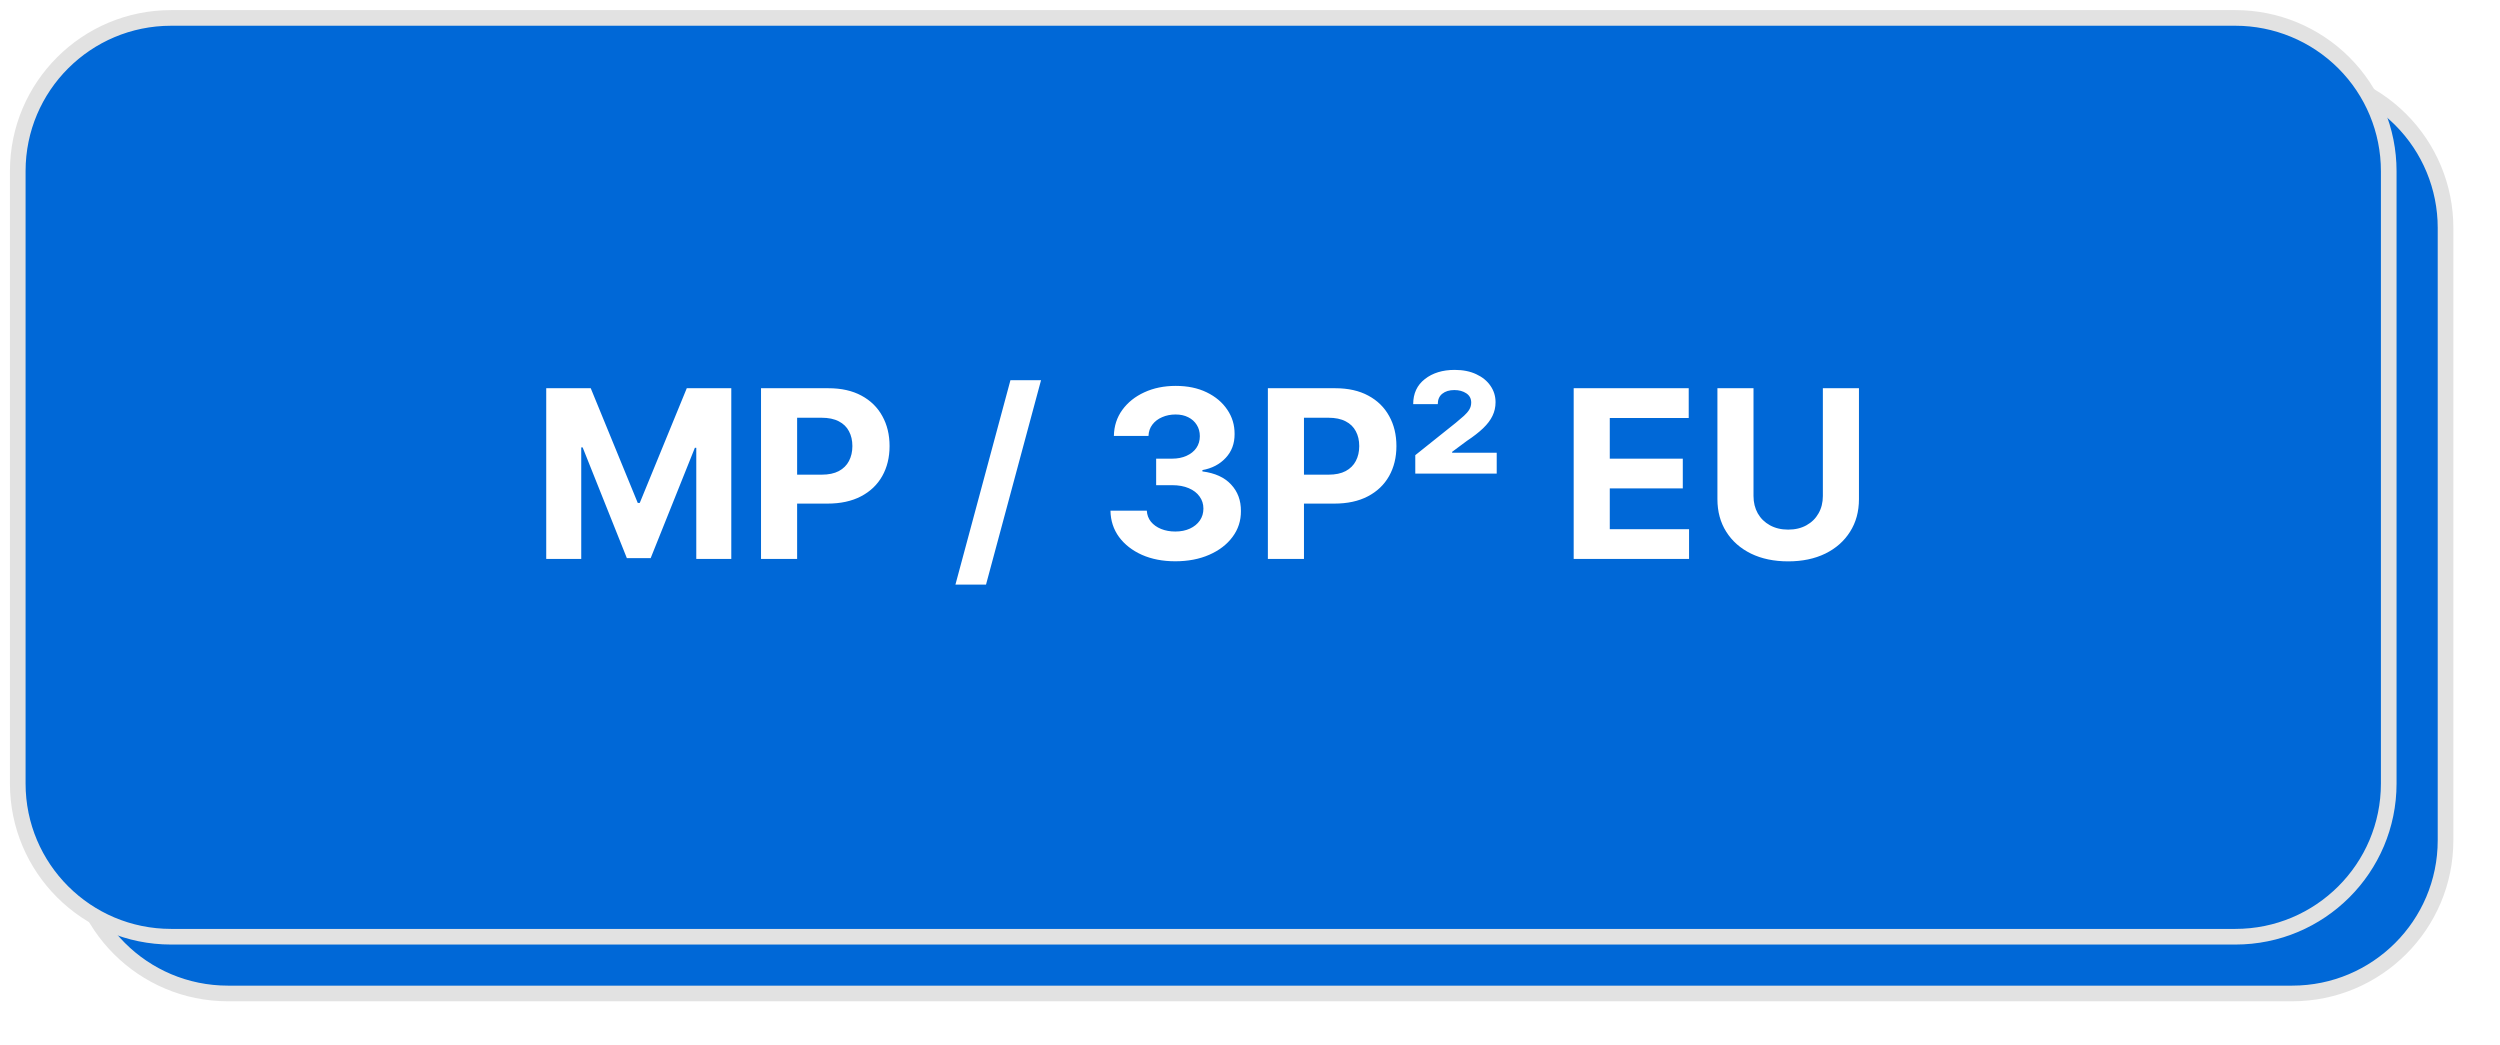 <?xml version="1.0" encoding="UTF-8"?> <svg xmlns="http://www.w3.org/2000/svg" width="213" height="89" viewBox="0 0 213 89" fill="none"><g filter="url(#filter0_f_1965_17906)"><path fill-rule="evenodd" clip-rule="evenodd" d="M6.352 19.408C6.352 12.202 12.203 6.361 19.419 6.361H195.293C198.759 6.361 202.083 7.735 204.533 10.182C206.984 12.629 208.36 15.948 208.36 19.408V71.595C208.36 78.801 202.51 84.643 195.293 84.643H19.419C12.203 84.643 6.352 78.801 6.352 71.595V19.408Z" fill="#0068D7"></path><path fill-rule="evenodd" clip-rule="evenodd" d="M6.352 19.408C6.352 12.202 12.203 6.361 19.419 6.361H195.293C198.759 6.361 202.083 7.735 204.533 10.182C206.984 12.629 208.36 15.948 208.36 19.408V71.595C208.36 78.801 202.51 84.643 195.293 84.643H19.419C12.203 84.643 6.352 78.801 6.352 71.595V19.408Z" stroke="#E2E2E2" stroke-width="1.333" stroke-miterlimit="10" stroke-linejoin="round"></path><path d="M49.876 52.884V37.958H54.555L56.989 44.82C57.096 45.141 57.212 45.559 57.336 46.075C57.461 46.574 57.586 47.117 57.711 47.704C57.853 48.291 57.978 48.861 58.085 49.413C58.21 49.965 58.308 50.445 58.379 50.855H57.791C57.862 50.445 57.96 49.965 58.085 49.413C58.21 48.861 58.335 48.291 58.459 47.704C58.602 47.117 58.736 46.574 58.861 46.075C58.985 45.559 59.101 45.141 59.208 44.82L61.588 37.958H66.294V52.884H63.219V45.835C63.219 45.515 63.228 45.114 63.246 44.633C63.264 44.153 63.273 43.628 63.273 43.058C63.291 42.489 63.308 41.919 63.326 41.349C63.344 40.78 63.353 40.246 63.353 39.747H63.54C63.415 40.299 63.273 40.869 63.112 41.456C62.97 42.044 62.818 42.613 62.658 43.165C62.497 43.717 62.346 44.224 62.203 44.687C62.061 45.15 61.945 45.532 61.855 45.835L59.369 52.884H56.802L54.288 45.835C54.181 45.532 54.056 45.159 53.914 44.714C53.771 44.251 53.619 43.743 53.459 43.192C53.316 42.64 53.165 42.07 53.004 41.483C52.844 40.878 52.684 40.299 52.523 39.747H52.764C52.782 40.228 52.791 40.753 52.791 41.323C52.808 41.874 52.826 42.435 52.844 43.005C52.862 43.574 52.871 44.108 52.871 44.607C52.889 45.105 52.897 45.515 52.897 45.835V52.884H49.876ZM69.009 52.884V37.958H74.838C75.961 37.958 76.924 38.181 77.726 38.626C78.528 39.053 79.134 39.649 79.544 40.415C79.954 41.162 80.159 42.026 80.159 43.005C80.159 43.984 79.946 44.856 79.518 45.621C79.108 46.369 78.493 46.956 77.673 47.384C76.87 47.793 75.899 47.998 74.758 47.998H71.014V45.541H74.277C74.9 45.541 75.409 45.434 75.801 45.221C76.211 45.007 76.514 44.714 76.71 44.34C76.906 43.948 77.004 43.503 77.004 43.005C77.004 42.506 76.906 42.07 76.71 41.696C76.514 41.305 76.211 41.011 75.801 40.815C75.391 40.602 74.874 40.495 74.25 40.495H72.057V52.884H69.009ZM93.516 37.264L88.703 55.127H86.109L90.923 37.264H93.516ZM105.256 53.097C104.168 53.097 103.205 52.911 102.368 52.537C101.53 52.163 100.87 51.647 100.389 50.988C99.907 50.33 99.658 49.564 99.64 48.692H102.715C102.733 49.066 102.858 49.395 103.09 49.68C103.321 49.947 103.624 50.16 103.999 50.321C104.373 50.481 104.801 50.561 105.282 50.561C105.764 50.561 106.192 50.472 106.566 50.294C106.94 50.116 107.234 49.876 107.448 49.573C107.662 49.27 107.769 48.914 107.769 48.505C107.769 48.096 107.653 47.74 107.422 47.437C107.208 47.117 106.896 46.867 106.486 46.689C106.076 46.511 105.576 46.422 104.988 46.422H103.598V44.153H104.988C105.47 44.153 105.897 44.064 106.272 43.886C106.646 43.708 106.931 43.476 107.127 43.192C107.341 42.889 107.448 42.542 107.448 42.15C107.448 41.759 107.359 41.42 107.181 41.136C107.003 40.851 106.753 40.628 106.432 40.468C106.111 40.29 105.728 40.201 105.282 40.201C104.854 40.201 104.453 40.281 104.079 40.441C103.722 40.602 103.437 40.824 103.223 41.109C103.009 41.376 102.894 41.705 102.876 42.097H99.934C99.952 41.242 100.193 40.495 100.656 39.854C101.138 39.196 101.779 38.688 102.582 38.332C103.384 37.958 104.293 37.772 105.309 37.772C106.325 37.772 107.217 37.958 107.983 38.332C108.768 38.706 109.365 39.213 109.775 39.854C110.203 40.477 110.417 41.171 110.417 41.937C110.417 42.773 110.158 43.476 109.641 44.046C109.124 44.598 108.456 44.954 107.636 45.114V45.221C108.349 45.328 108.955 45.541 109.454 45.862C109.953 46.164 110.327 46.565 110.577 47.063C110.844 47.544 110.978 48.096 110.978 48.719C110.978 49.555 110.729 50.303 110.229 50.961C109.748 51.62 109.071 52.145 108.197 52.537C107.341 52.911 106.361 53.097 105.256 53.097ZM113.271 52.884V37.958H119.101C120.224 37.958 121.186 38.181 121.989 38.626C122.791 39.053 123.397 39.649 123.807 40.415C124.217 41.162 124.422 42.026 124.422 43.005C124.422 43.984 124.208 44.856 123.78 45.621C123.37 46.369 122.755 46.956 121.935 47.384C121.133 47.793 120.161 47.998 119.02 47.998H115.277V45.541H118.539C119.163 45.541 119.671 45.434 120.063 45.221C120.473 45.007 120.776 44.714 120.972 44.34C121.169 43.948 121.267 43.503 121.267 43.005C121.267 42.506 121.169 42.07 120.972 41.696C120.776 41.305 120.473 41.011 120.063 40.815C119.653 40.602 119.136 40.495 118.512 40.495H116.32V52.884H113.271Z" fill="white"></path><path d="M126.043 45.194V43.726L129.573 40.415C129.876 40.13 130.126 39.872 130.322 39.641C130.536 39.391 130.696 39.151 130.803 38.92C130.928 38.688 130.99 38.439 130.99 38.172C130.99 37.87 130.919 37.611 130.776 37.398C130.651 37.184 130.473 37.024 130.241 36.917C130.01 36.793 129.742 36.73 129.439 36.73C129.136 36.73 128.869 36.793 128.637 36.917C128.405 37.042 128.227 37.22 128.102 37.451C127.977 37.683 127.915 37.967 127.915 38.306H125.963C125.963 37.647 126.106 37.086 126.391 36.623C126.694 36.143 127.104 35.769 127.621 35.502C128.156 35.235 128.762 35.102 129.439 35.102C130.152 35.102 130.767 35.235 131.284 35.502C131.819 35.751 132.229 36.098 132.514 36.543C132.817 36.971 132.969 37.469 132.969 38.039C132.969 38.412 132.889 38.786 132.728 39.16C132.586 39.516 132.327 39.916 131.953 40.361C131.596 40.806 131.07 41.34 130.375 41.964L128.878 43.432V43.512H133.103V45.194H126.043Z" fill="white"></path><path d="M140.059 52.884V37.959H150.06V40.495H143.107V44.1H149.525V46.583H143.107V50.347H150.06V52.884H140.059ZM158.683 53.098C157.453 53.098 156.375 52.866 155.448 52.403C154.521 51.941 153.799 51.309 153.282 50.508C152.783 49.689 152.533 48.736 152.533 47.651V37.959H155.581V47.384C155.581 47.971 155.706 48.496 155.956 48.959C156.223 49.404 156.589 49.76 157.052 50.027C157.516 50.276 158.059 50.401 158.683 50.401C159.307 50.401 159.851 50.276 160.315 50.027C160.778 49.76 161.135 49.404 161.384 48.959C161.652 48.496 161.785 47.971 161.785 47.384V37.959H164.86V47.651C164.86 48.736 164.602 49.689 164.085 50.508C163.568 51.309 162.846 51.941 161.919 52.403C160.992 52.866 159.913 53.098 158.683 53.098Z" fill="white"></path></g><path fill-rule="evenodd" clip-rule="evenodd" d="M1.513 14.575C1.513 7.369 7.363 1.527 14.579 1.527H190.454C193.919 1.527 197.243 2.902 199.693 5.349C202.144 7.796 203.52 11.114 203.52 14.575V66.762C203.52 73.968 197.67 79.809 190.454 79.809H14.579C7.363 79.809 1.513 73.968 1.513 66.762V14.575Z" fill="#0068D7"></path><path fill-rule="evenodd" clip-rule="evenodd" d="M1.513 14.575C1.513 7.369 7.363 1.527 14.579 1.527H190.454C193.919 1.527 197.243 2.902 199.693 5.349C202.144 7.796 203.52 11.114 203.52 14.575V66.762C203.52 73.968 197.67 79.809 190.454 79.809H14.579C7.363 79.809 1.513 73.968 1.513 66.762V14.575Z" stroke="#E2E2E2" stroke-width="1.333" stroke-miterlimit="10" stroke-linejoin="round"></path><path d="M46.539 33.077H50.331L54.337 42.85H54.507L58.513 33.077H62.306V47.623H59.323V38.155H59.202L55.438 47.551H53.407L49.642 38.12H49.522V47.623H46.539V33.077ZM64.839 47.623V33.077H70.578C71.681 33.077 72.621 33.288 73.398 33.709C74.174 34.126 74.766 34.706 75.173 35.449C75.585 36.188 75.791 37.04 75.791 38.006C75.791 38.972 75.583 39.824 75.166 40.563C74.749 41.301 74.146 41.877 73.355 42.289C72.569 42.701 71.617 42.907 70.5 42.907H66.842V40.442H70.003C70.594 40.442 71.082 40.34 71.466 40.137C71.854 39.928 72.143 39.642 72.332 39.277C72.526 38.908 72.623 38.484 72.623 38.006C72.623 37.523 72.526 37.102 72.332 36.742C72.143 36.377 71.854 36.096 71.466 35.897C71.078 35.693 70.585 35.591 69.989 35.591H67.915V47.623H64.839ZM88.696 32.395L84.008 49.81H81.402L86.089 32.395H88.696ZM100.131 47.821C99.07 47.821 98.125 47.639 97.297 47.275C96.473 46.905 95.822 46.399 95.344 45.755C94.87 45.106 94.626 44.358 94.612 43.51H97.709C97.728 43.865 97.844 44.178 98.057 44.448C98.275 44.713 98.563 44.919 98.923 45.066C99.283 45.212 99.688 45.286 100.138 45.286C100.606 45.286 101.021 45.203 101.381 45.037C101.74 44.872 102.022 44.642 102.226 44.348C102.429 44.055 102.531 43.716 102.531 43.333C102.531 42.944 102.422 42.601 102.204 42.303C101.991 42 101.684 41.763 101.281 41.593C100.883 41.422 100.41 41.337 99.861 41.337H98.504V39.078H99.861C100.325 39.078 100.734 38.998 101.089 38.837C101.449 38.676 101.729 38.453 101.927 38.169C102.126 37.881 102.226 37.544 102.226 37.161C102.226 36.796 102.138 36.477 101.963 36.202C101.792 35.923 101.551 35.705 101.238 35.549C100.931 35.392 100.571 35.314 100.159 35.314C99.742 35.314 99.361 35.39 99.016 35.542C98.67 35.688 98.393 35.899 98.184 36.174C97.976 36.448 97.865 36.77 97.851 37.14H94.903C94.918 36.301 95.157 35.563 95.621 34.924C96.085 34.285 96.71 33.785 97.496 33.425C98.286 33.06 99.179 32.878 100.173 32.878C101.177 32.878 102.055 33.06 102.808 33.425C103.561 33.79 104.146 34.282 104.562 34.902C104.984 35.518 105.192 36.209 105.187 36.976C105.192 37.791 104.939 38.47 104.427 39.015C103.921 39.559 103.26 39.905 102.446 40.051V40.165C103.516 40.303 104.33 40.674 104.889 41.28C105.453 41.882 105.732 42.634 105.727 43.539C105.732 44.367 105.493 45.104 105.01 45.748C104.532 46.392 103.871 46.898 103.028 47.267C102.185 47.637 101.22 47.821 100.131 47.821ZM108.023 47.623V33.077H113.762C114.865 33.077 115.805 33.288 116.581 33.709C117.358 34.126 117.95 34.706 118.357 35.449C118.769 36.188 118.975 37.04 118.975 38.006C118.975 38.972 118.766 39.824 118.35 40.563C117.933 41.301 117.329 41.877 116.539 42.289C115.753 42.701 114.801 42.907 113.683 42.907H110.026V40.442H113.186C113.778 40.442 114.266 40.34 114.649 40.137C115.038 39.928 115.326 39.642 115.516 39.277C115.71 38.908 115.807 38.484 115.807 38.006C115.807 37.523 115.71 37.102 115.516 36.742C115.326 36.377 115.038 36.096 114.649 35.897C114.261 35.693 113.769 35.591 113.172 35.591H111.098V47.623H108.023ZM120.582 40.35V38.78L124.04 36.017C124.305 35.8 124.535 35.603 124.729 35.428C124.923 35.253 125.075 35.075 125.184 34.895C125.293 34.715 125.347 34.517 125.347 34.299C125.347 33.958 125.207 33.695 124.928 33.51C124.649 33.326 124.31 33.233 123.912 33.233C123.486 33.233 123.143 33.337 122.883 33.546C122.627 33.749 122.499 34.045 122.499 34.434H120.404C120.404 33.525 120.735 32.812 121.398 32.296C122.061 31.775 122.909 31.515 123.941 31.515C124.646 31.515 125.26 31.638 125.78 31.884C126.301 32.125 126.704 32.455 126.988 32.871C127.277 33.288 127.421 33.754 127.421 34.27C127.421 34.687 127.333 35.075 127.158 35.435C126.988 35.79 126.723 36.141 126.363 36.486C126.008 36.827 125.548 37.185 124.985 37.559L123.721 38.496V38.574H127.52V40.35H120.582ZM134.078 47.623V33.077H143.879V35.613H137.153V39.078H143.374V41.614H137.153V45.087H143.907V47.623H134.078ZM155.308 33.077H158.383V42.523C158.383 43.584 158.13 44.512 157.623 45.307C157.122 46.103 156.418 46.723 155.514 47.168C154.61 47.608 153.556 47.828 152.354 47.828C151.146 47.828 150.09 47.608 149.186 47.168C148.282 46.723 147.578 46.103 147.077 45.307C146.575 44.512 146.324 43.584 146.324 42.523V33.077H149.399V42.26C149.399 42.814 149.52 43.307 149.761 43.738C150.007 44.169 150.353 44.507 150.798 44.753C151.243 44.999 151.762 45.123 152.354 45.123C152.95 45.123 153.469 44.999 153.909 44.753C154.354 44.507 154.697 44.169 154.939 43.738C155.185 43.307 155.308 42.814 155.308 42.26V33.077Z" fill="white"></path><defs><filter id="filter0_f_1965_17906" x="2.13" y="2.139" width="210.452" height="86.726" filterUnits="userSpaceOnUse" color-interpolation-filters="sRGB"><feFlood flood-opacity="0" result="BackgroundImageFix"></feFlood><feBlend mode="normal" in="SourceGraphic" in2="BackgroundImageFix" result="shape"></feBlend><feGaussianBlur stdDeviation="1.778" result="effect1_foregroundBlur_1965_17906"></feGaussianBlur></filter></defs></svg> 